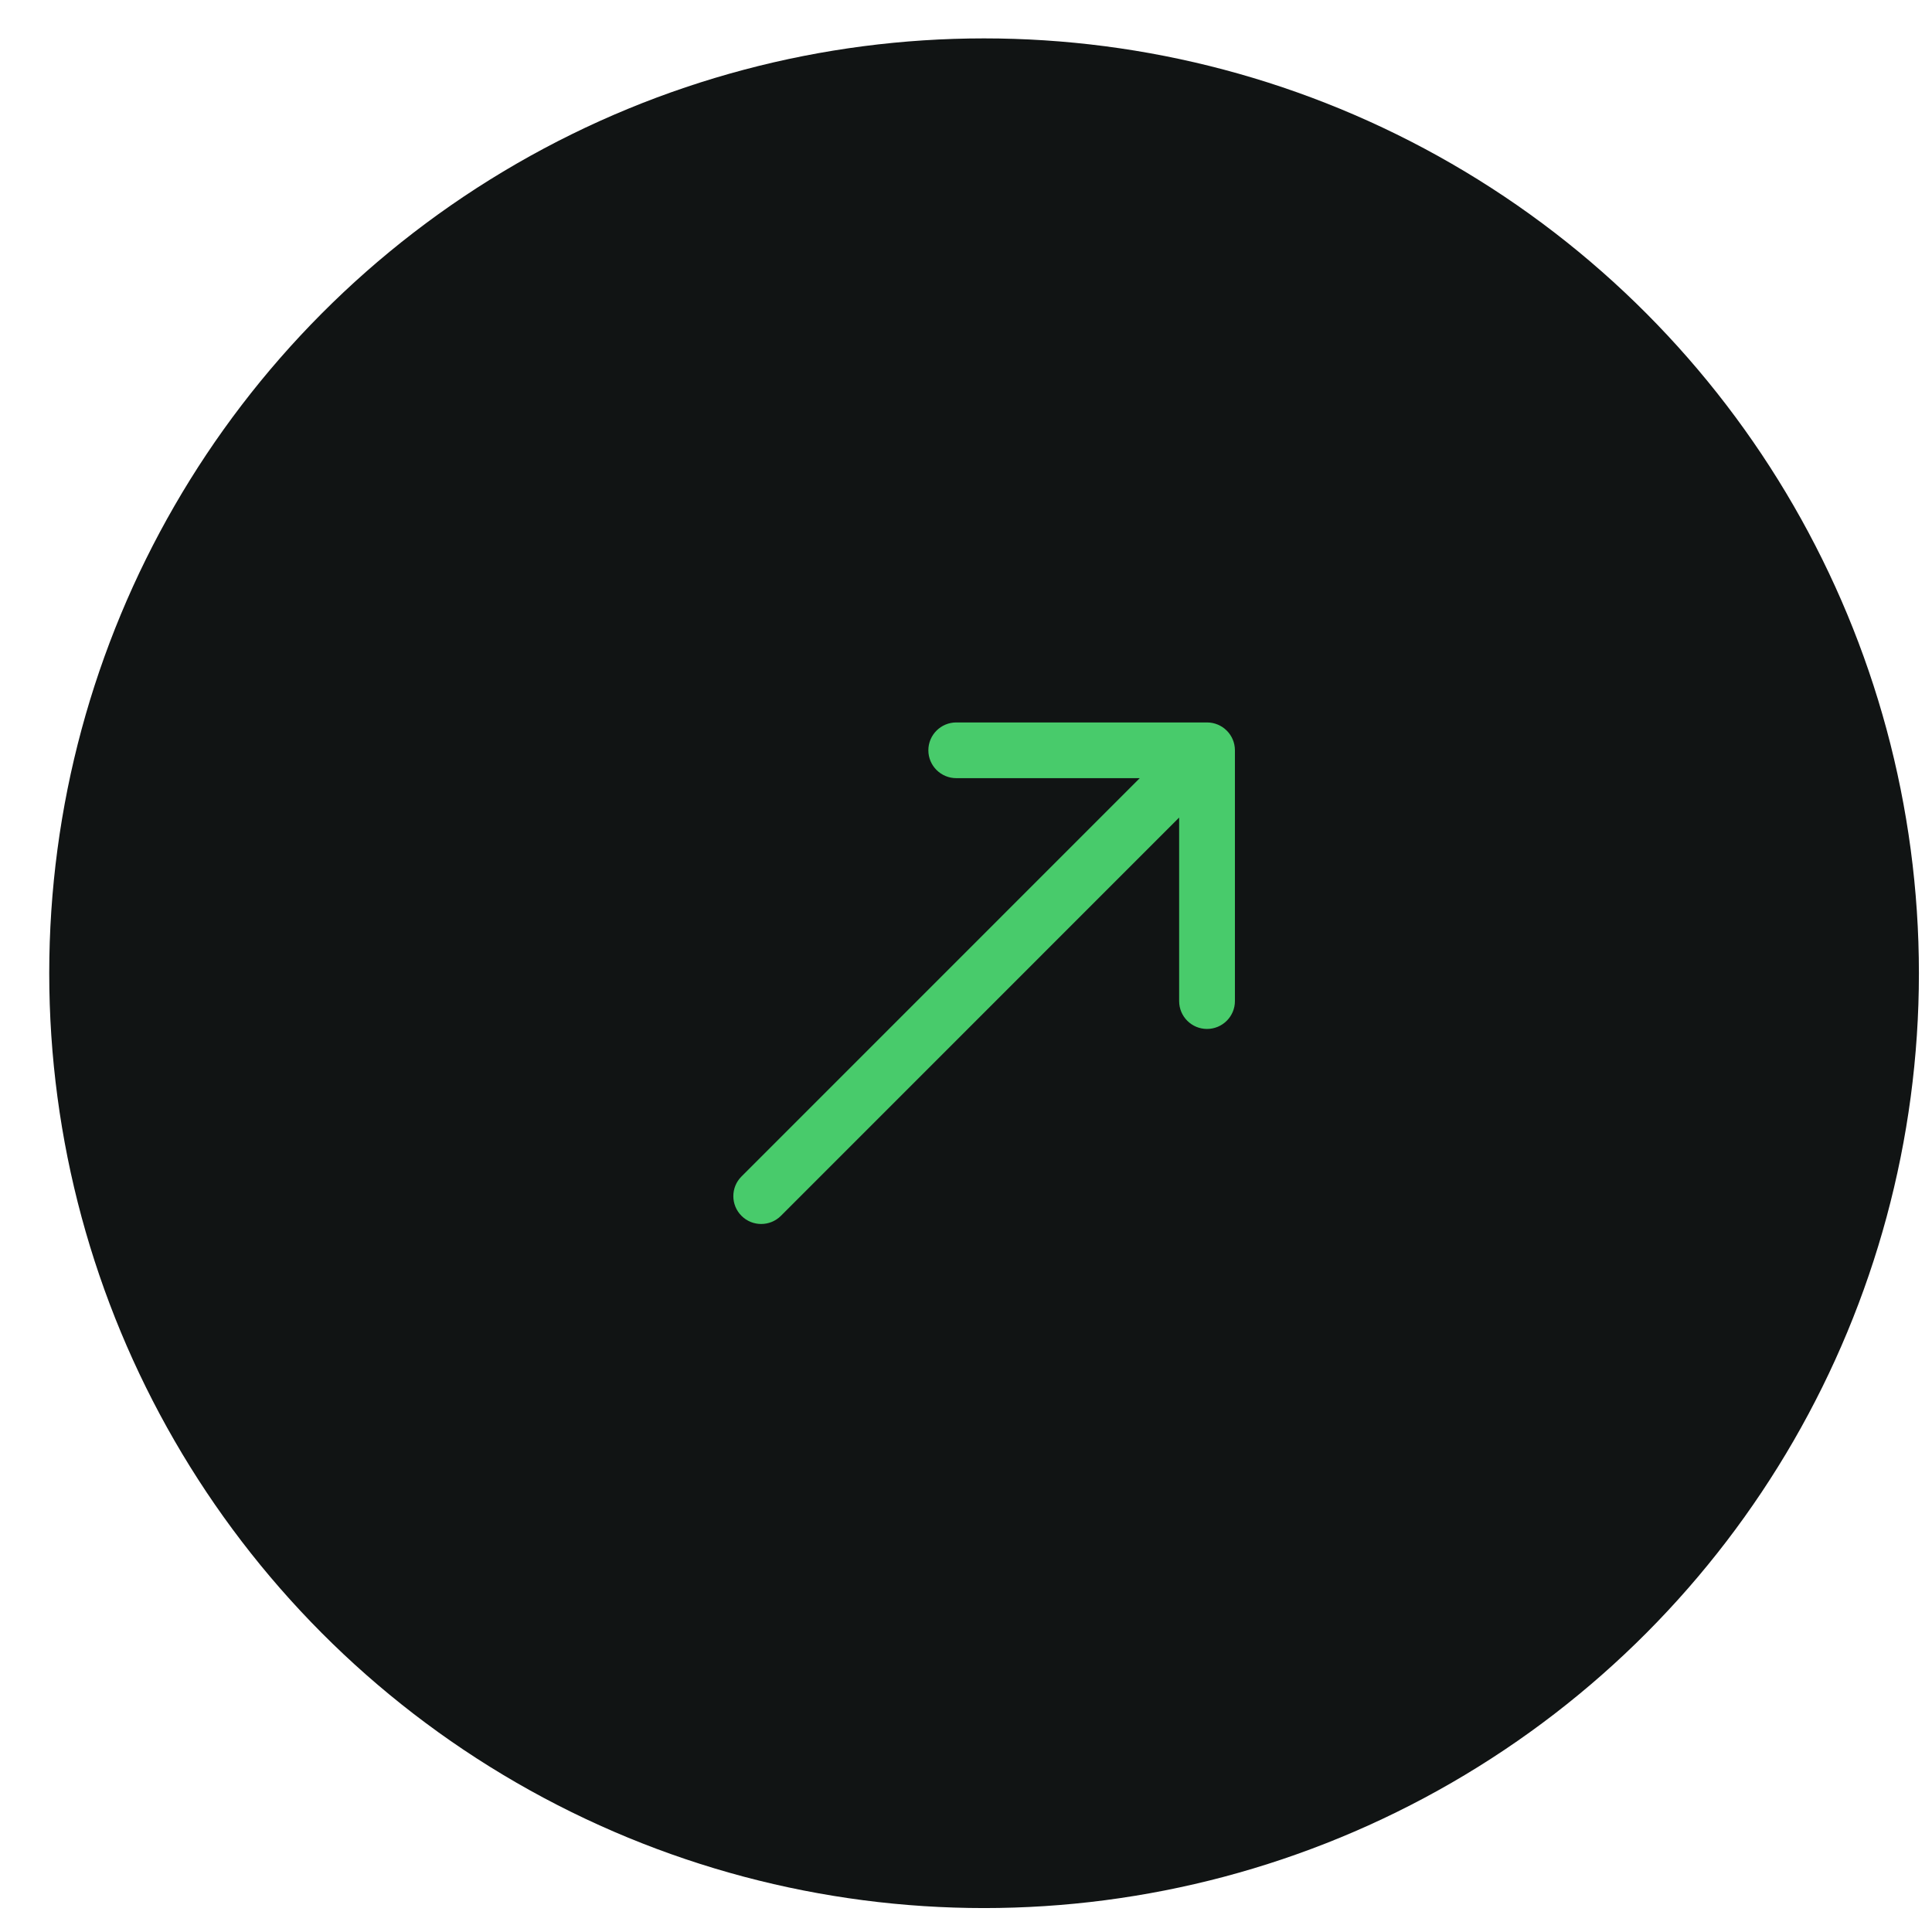 <svg width="31" height="31" viewBox="0 0 31 31" fill="none" xmlns="http://www.w3.org/2000/svg">
<circle cx="15.79" cy="15.616" r="15" fill="#111414"/>
<path d="M15.344 11.592C15.097 11.592 14.896 11.792 14.896 12.039C14.896 12.286 15.097 12.486 15.344 12.486H18.288L11.898 18.877C11.723 19.051 11.723 19.334 11.898 19.509C12.072 19.683 12.355 19.683 12.53 19.509L18.92 13.118V16.063C18.92 16.31 19.12 16.51 19.367 16.51C19.614 16.51 19.815 16.31 19.815 16.063V12.039C19.815 11.792 19.614 11.592 19.367 11.592H15.344Z" fill="#48CB6B"/>
</svg>
